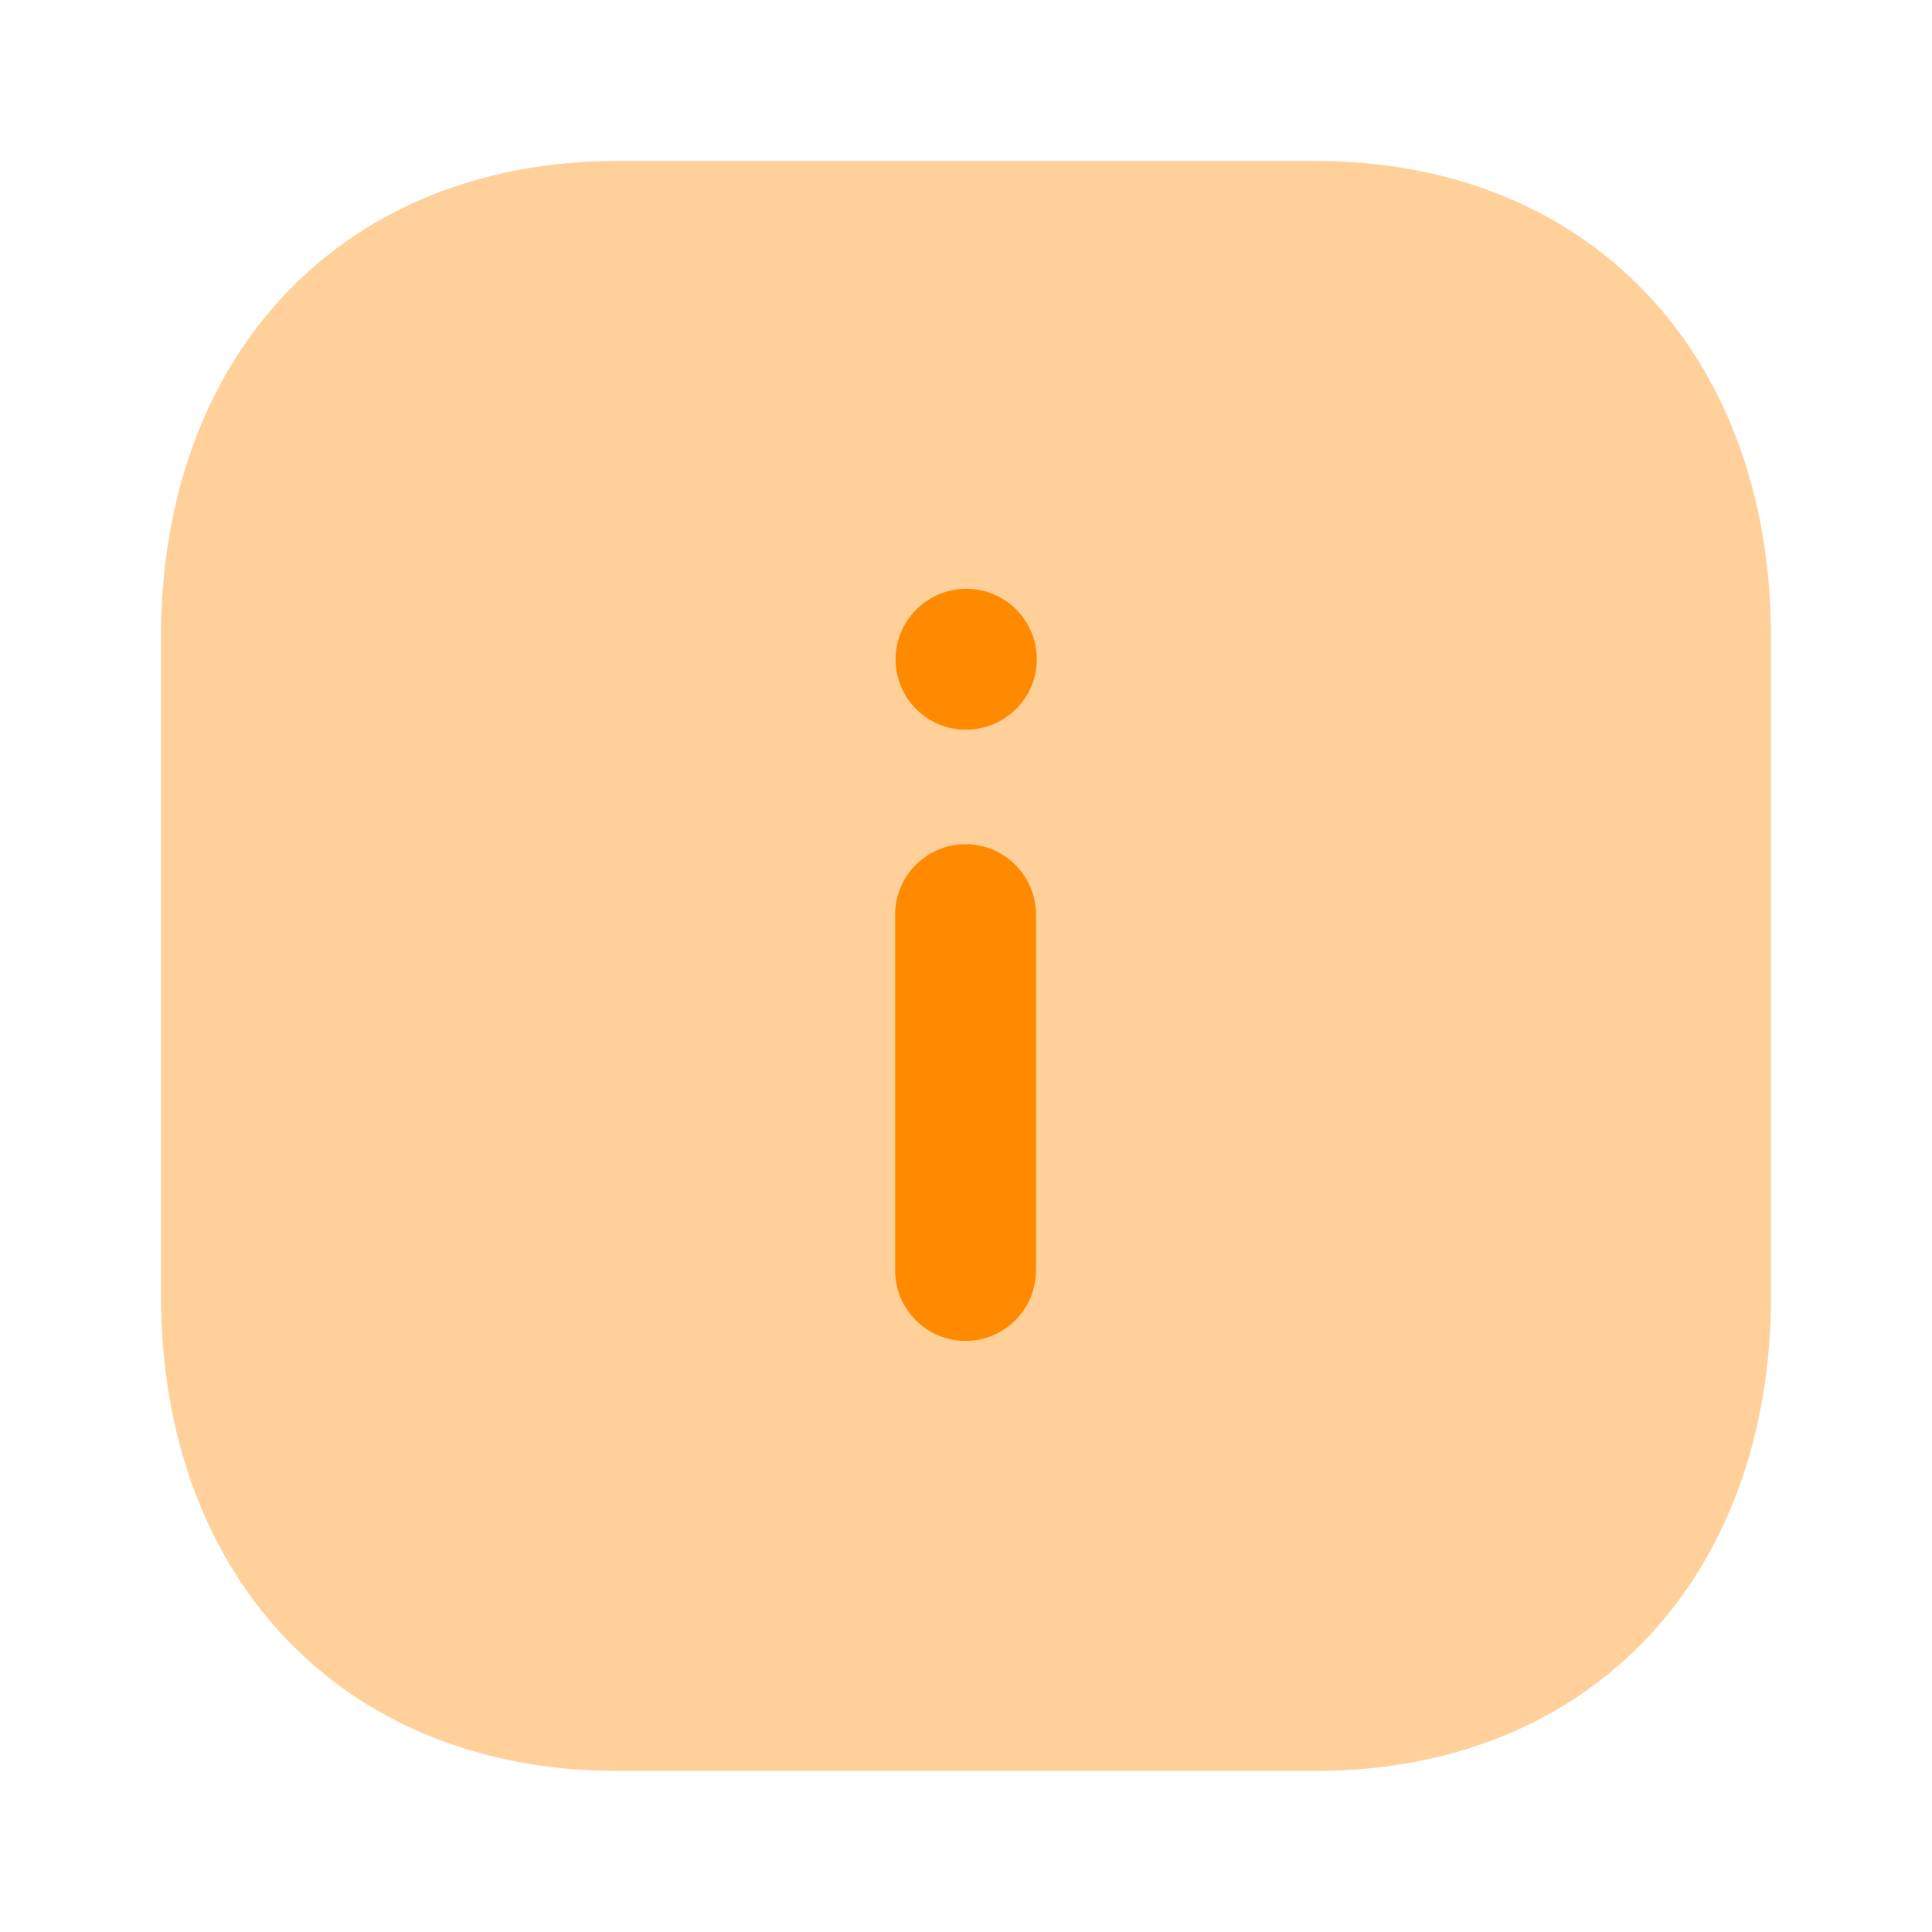 <svg width="22" height="22" viewBox="0 0 22 22" fill="none" xmlns="http://www.w3.org/2000/svg">
<path opacity="0.4" d="M14.978 1.833H7.031C3.923 1.833 1.833 4.015 1.833 7.26V14.749C1.833 17.985 3.923 20.166 7.031 20.166H14.978C18.086 20.166 20.167 17.985 20.167 14.749V7.26C20.167 4.015 18.086 1.833 14.978 1.833Z" fill="#FF8A00"/>
<path fill-rule="evenodd" clip-rule="evenodd" d="M10.198 7.507C10.198 7.949 10.556 8.309 10.995 8.309C11.447 8.309 11.806 7.949 11.806 7.507C11.806 7.065 11.447 6.705 11.004 6.705C10.56 6.705 10.198 7.065 10.198 7.507ZM11.797 10.415C11.797 9.973 11.437 9.613 10.995 9.613C10.553 9.613 10.193 9.973 10.193 10.415V14.467C10.193 14.909 10.553 15.269 10.995 15.269C11.437 15.269 11.797 14.909 11.797 14.467V10.415Z" fill="#FF8A00"/>
</svg>
